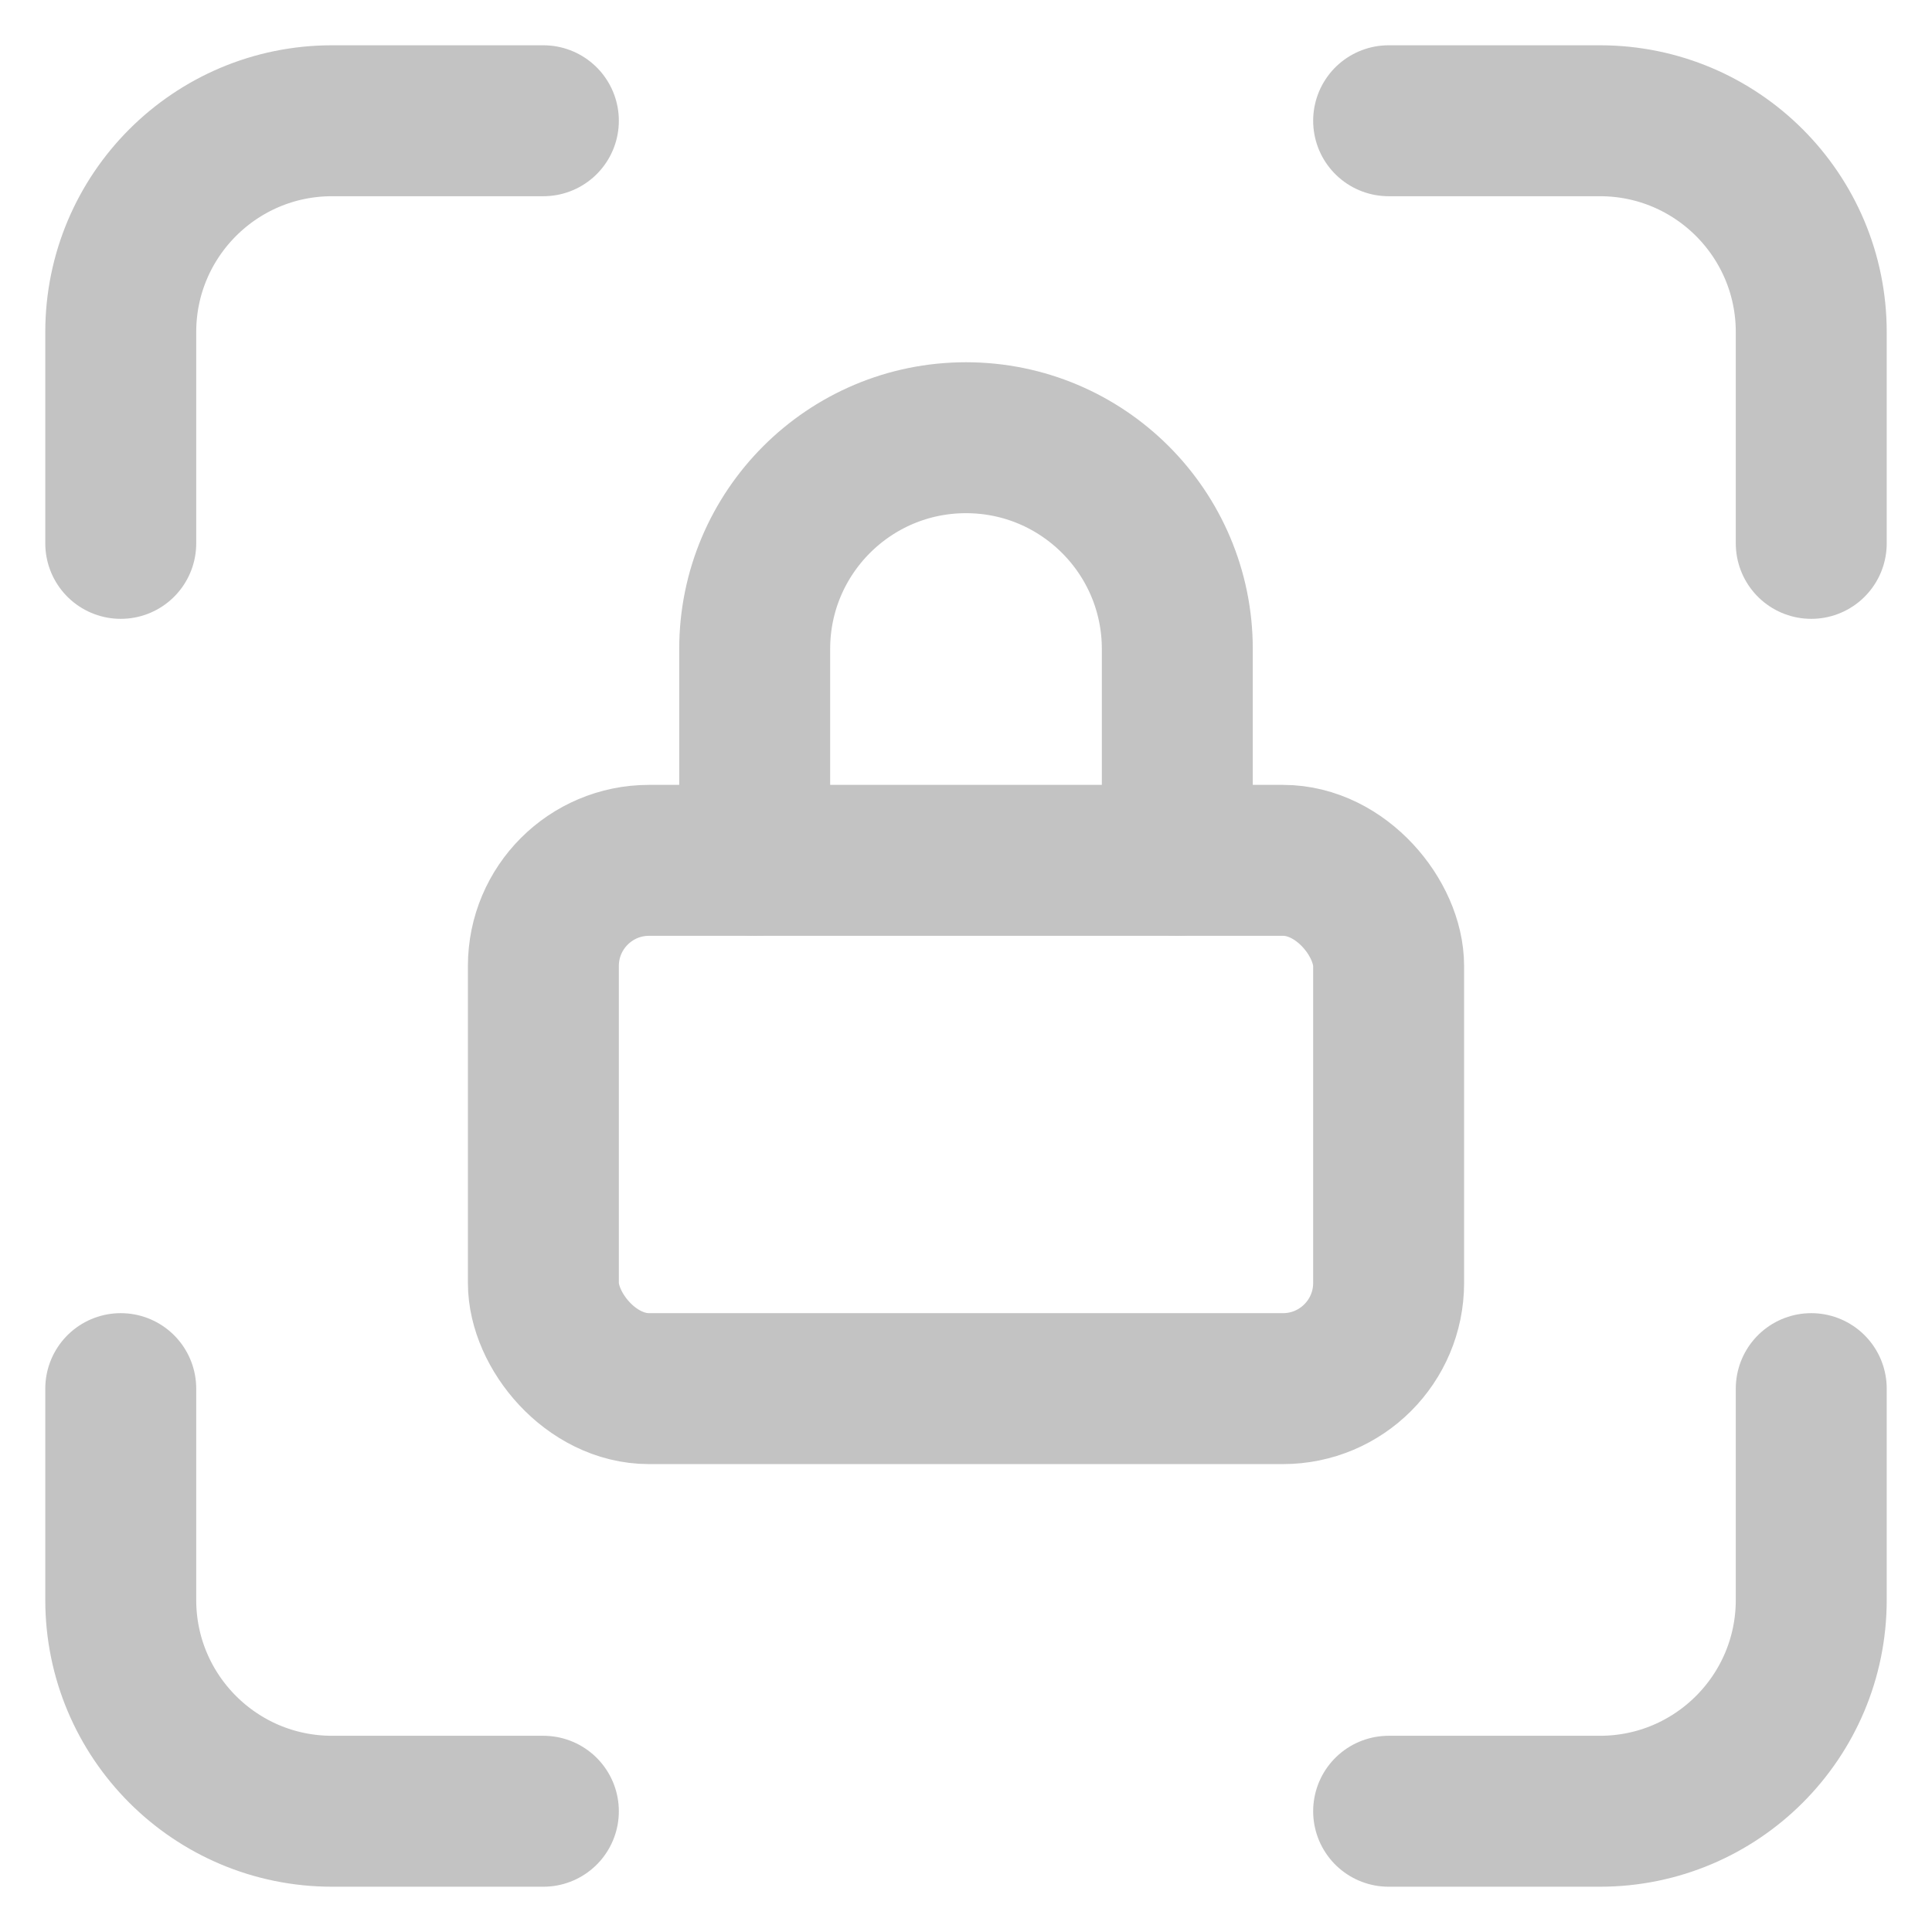 <svg width="32" height="32" viewBox="0 0 32 32" fill="none" xmlns="http://www.w3.org/2000/svg">
<path d="M2 9V5.5C2 3.567 3.567 2 5.5 2H9" stroke="#C3C3C3" stroke-width="2.5" stroke-linecap="round" stroke-linejoin="round"/>
<path d="M2 23V26.5C2 28.433 3.567 30 5.5 30H9" stroke="#C3C3C3" stroke-width="2.5" stroke-linecap="round" stroke-linejoin="round"/>
<path d="M23 2H26.5C28.433 2 30 3.567 30 5.5V9" stroke="#C3C3C3" stroke-width="2.5" stroke-linecap="round" stroke-linejoin="round"/>
<path d="M23 30H26.5C28.433 30 30 28.433 30 26.5V23" stroke="#C3C3C3" stroke-width="2.5" stroke-linecap="round" stroke-linejoin="round"/>
<rect x="9" y="14.25" width="14" height="8.75" rx="1.75" stroke="#C3C3C3" stroke-width="2.5" stroke-linecap="round" stroke-linejoin="round"/>
<path d="M12.5 14.25V10.75C12.5 8.817 14.067 7.25 16 7.25C17.933 7.25 19.5 8.817 19.5 10.75V14.25" stroke="#C3C3C3" stroke-width="2.5" stroke-linecap="round" stroke-linejoin="round"/>
</svg>
